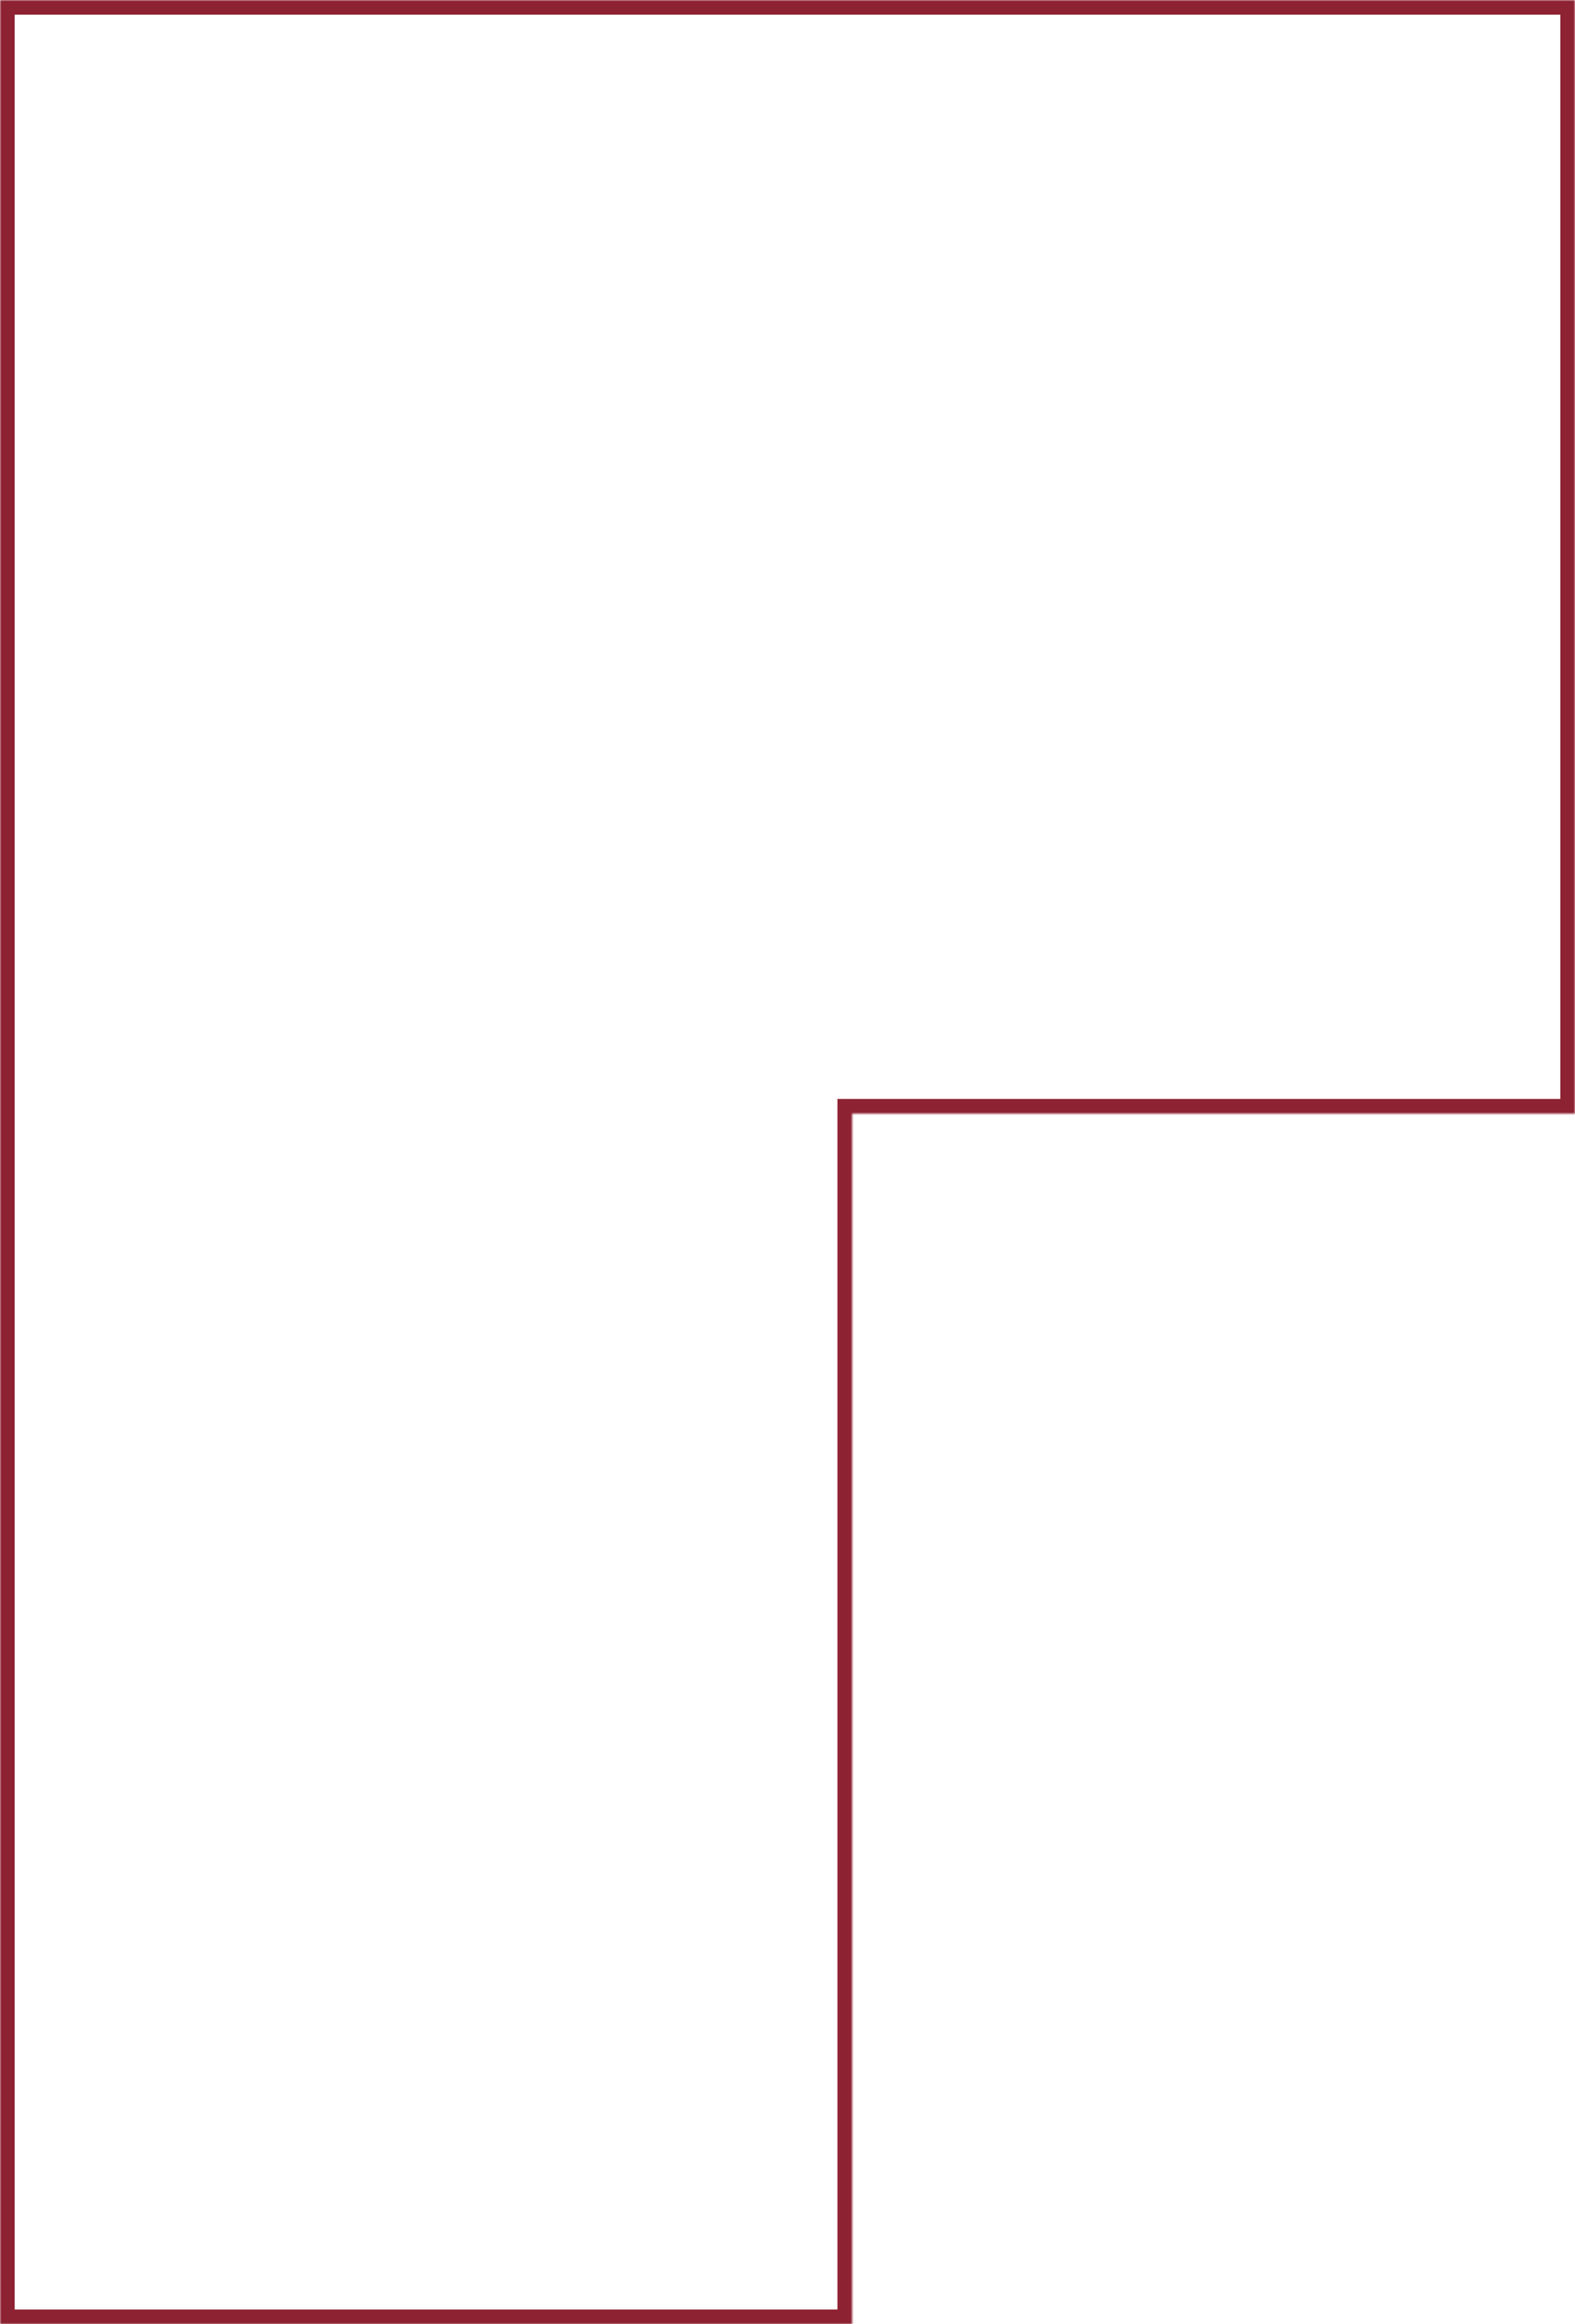<?xml version="1.0" encoding="UTF-8"?> <svg xmlns="http://www.w3.org/2000/svg" width="536" height="791" viewBox="0 0 536 791" fill="none"> <mask id="path-1-inside-1_644_118" fill="white"> <path fill-rule="evenodd" clip-rule="evenodd" d="M536 0H290H0V379V791H290V379H536V0Z"></path> </mask> <path d="M536 0H541V-5H536V0ZM0 0V-5H-5V0H0ZM0 791H-5V796H0V791ZM290 791V796H295V791H290ZM290 379V374H285V379H290ZM536 379V384H541V379H536ZM290 5H536V-5H290V5ZM0 5H290V-5H0V5ZM5 379V0H-5V379H5ZM5 791V379H-5V791H5ZM290 786H0V796H290V786ZM285 379V791H295V379H285ZM536 374H290V384H536V374ZM531 0V379H541V0H531Z" fill="#8D2232" mask="url(#path-1-inside-1_644_118)"></path> </svg> 